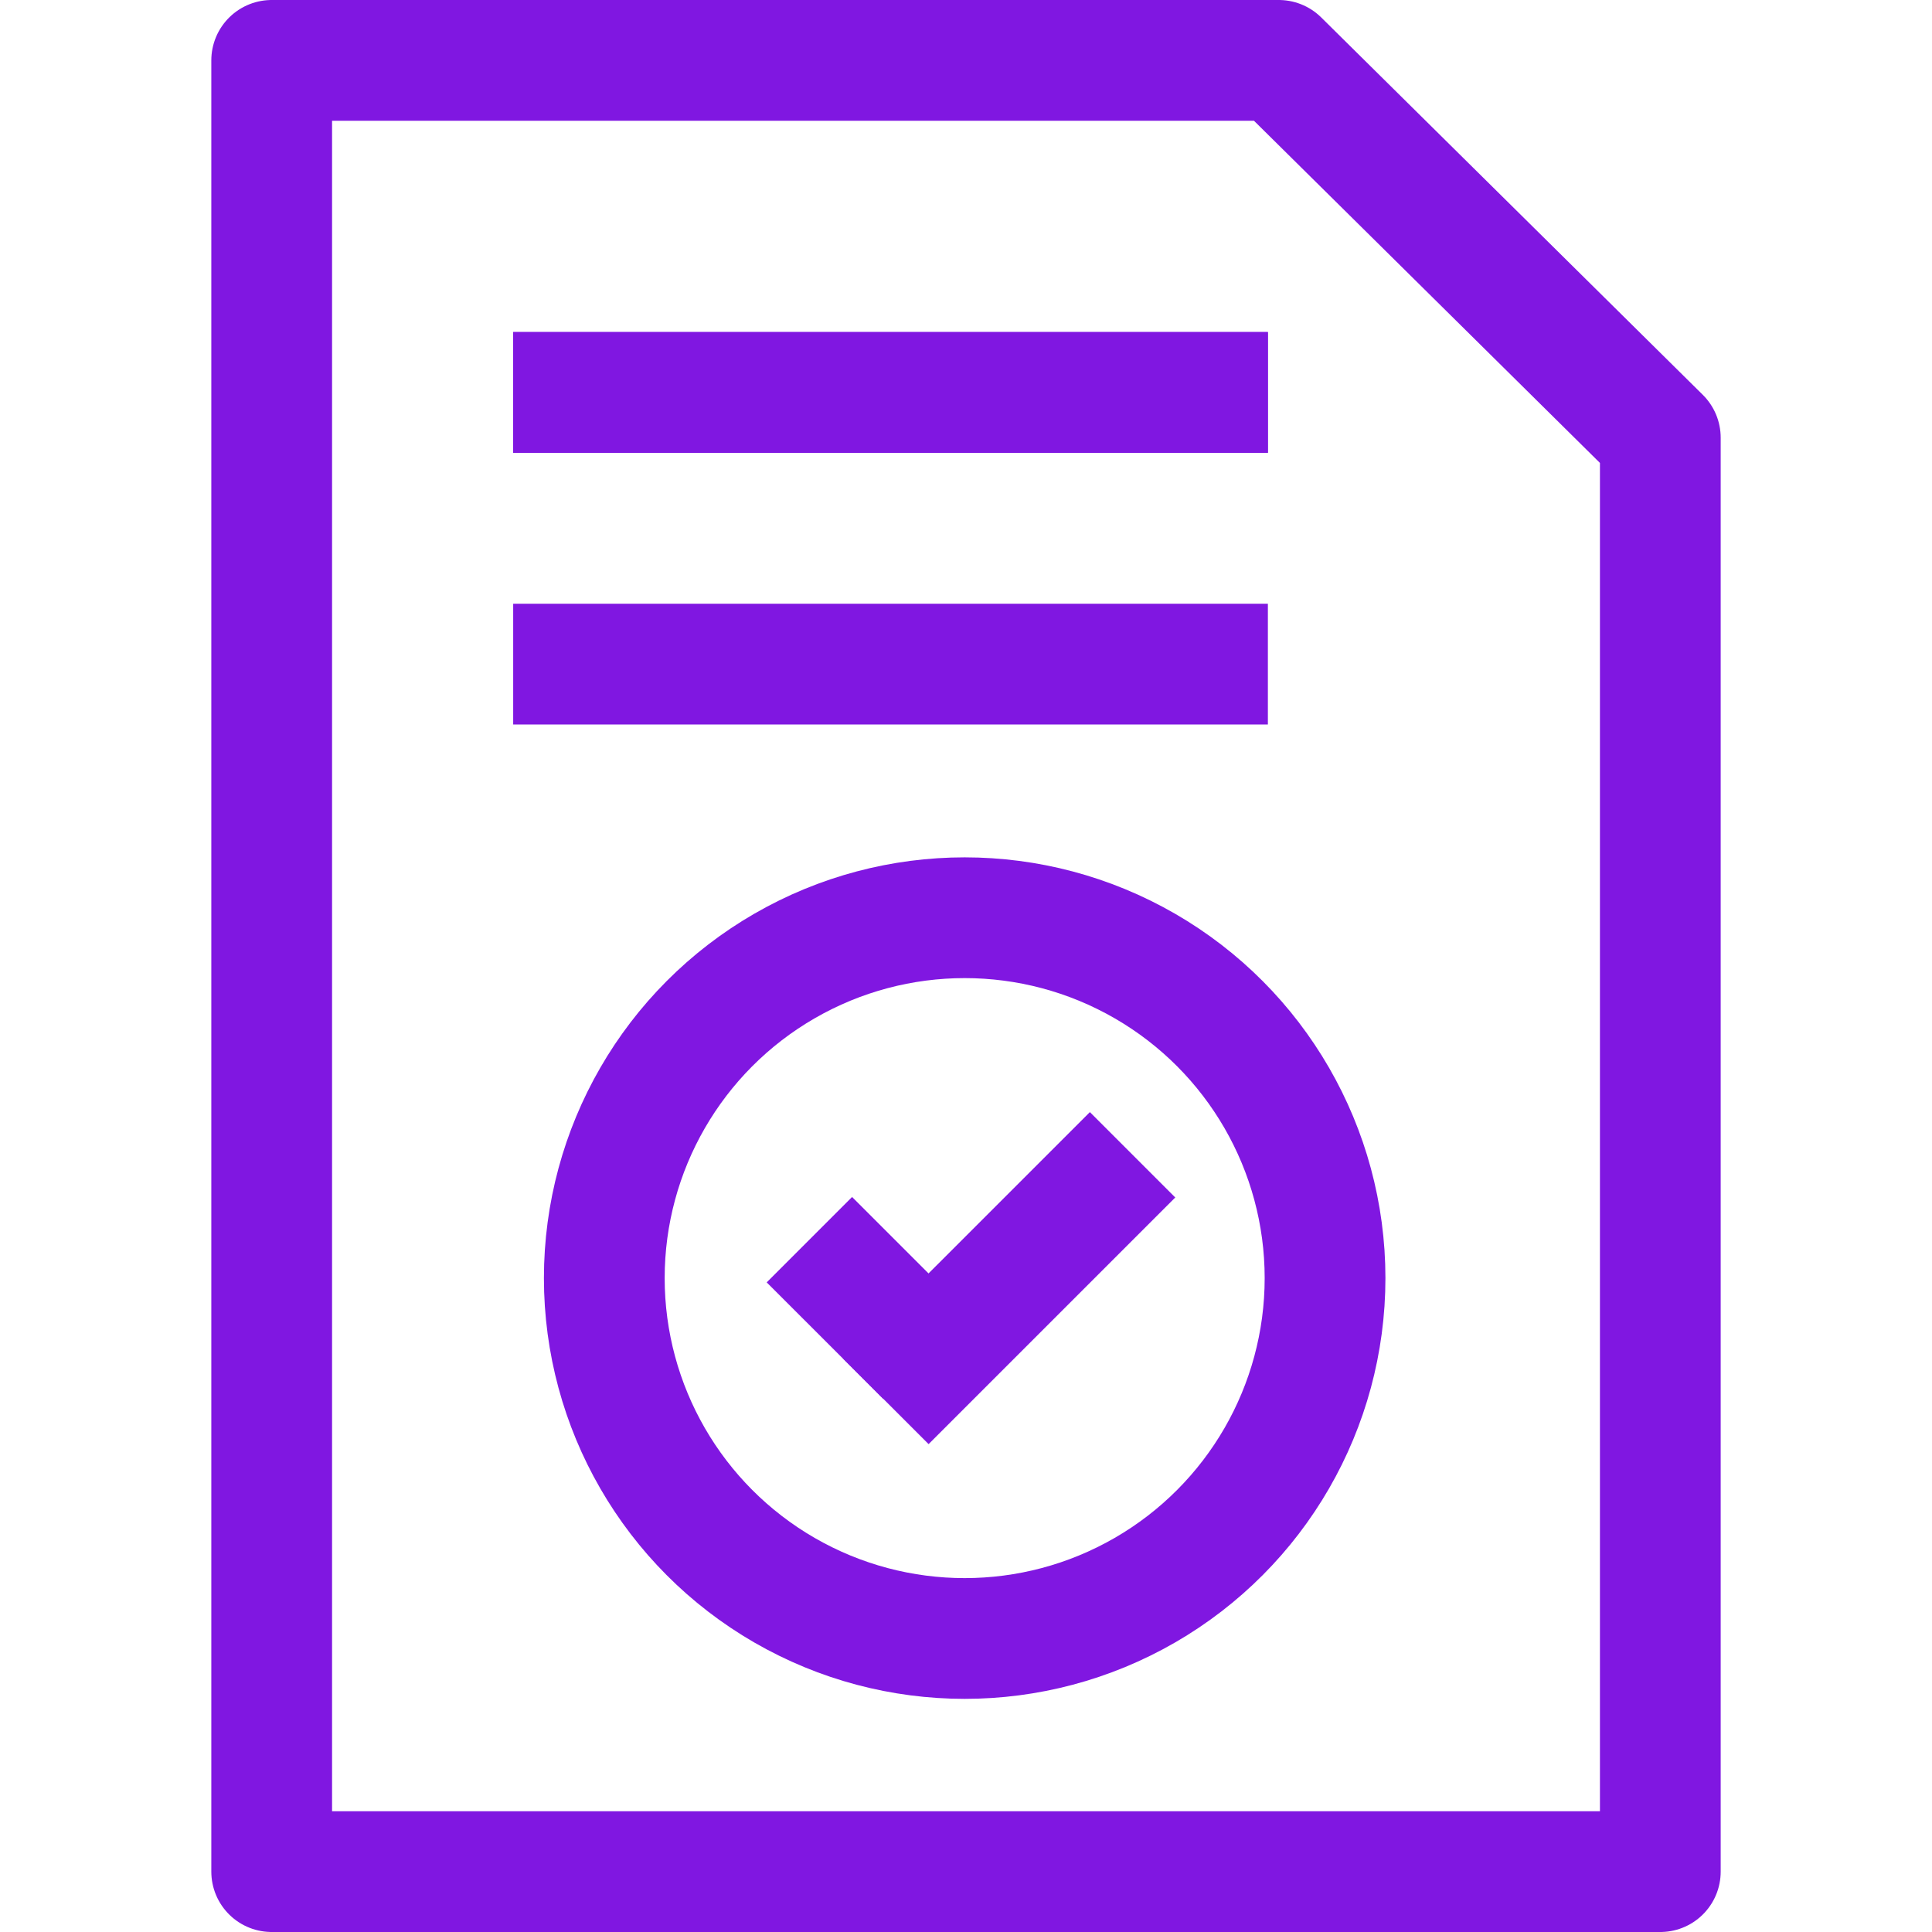 <?xml version="1.0" encoding="utf-8"?>
<!-- Generator: Adobe Illustrator 16.0.0, SVG Export Plug-In . SVG Version: 6.00 Build 0)  -->
<!DOCTYPE svg PUBLIC "-//W3C//DTD SVG 1.1//EN" "http://www.w3.org/Graphics/SVG/1.1/DTD/svg11.dtd">
<svg version="1.1" id="Layer_1" xmlns="http://www.w3.org/2000/svg" xmlns:xlink="http://www.w3.org/1999/xlink" x="0px" y="0px"
	 width="64px" height="64px" viewBox="0 0 64 64" enable-background="new 0 0 64 64" xml:space="preserve">
<line fill="none" stroke="#8017E1" stroke-width="4" stroke-miterlimit="10" x1="17" y1="22" x2="42" y2="22"/>
<line fill="none" stroke="#8017E1" stroke-width="4" stroke-miterlimit="10" x1="17" y1="13" x2="42" y2="13"/>
<polygon fill="none" stroke="#8017E1" stroke-width="4" stroke-linecap="round" stroke-linejoin="round" stroke-miterlimit="10" points="
	9,23 9,2 42.361,2 55,14.5 55,62 9,62 9,40 "/>
<line fill="none" stroke="#8017E1" stroke-width="4" stroke-miterlimit="10" x1="17" y1="13" x2="42" y2="13"/>
<rect fill="none" width="64" height="64"/>
<circle fill="none" stroke="#8017E1" stroke-width="4" stroke-miterlimit="10" cx="31.956" cy="42.339" r="11.938"/>
<g>
	<line fill="none" stroke="#8017E1" stroke-width="4" stroke-miterlimit="10" x1="29.347" y1="46.424" x2="37.518" y2="38.254"/>
	<line fill="none" stroke="#8017E1" stroke-width="4" stroke-miterlimit="10" x1="30.665" y1="44.918" x2="26.812" y2="41.066"/>
</g>
</svg>
